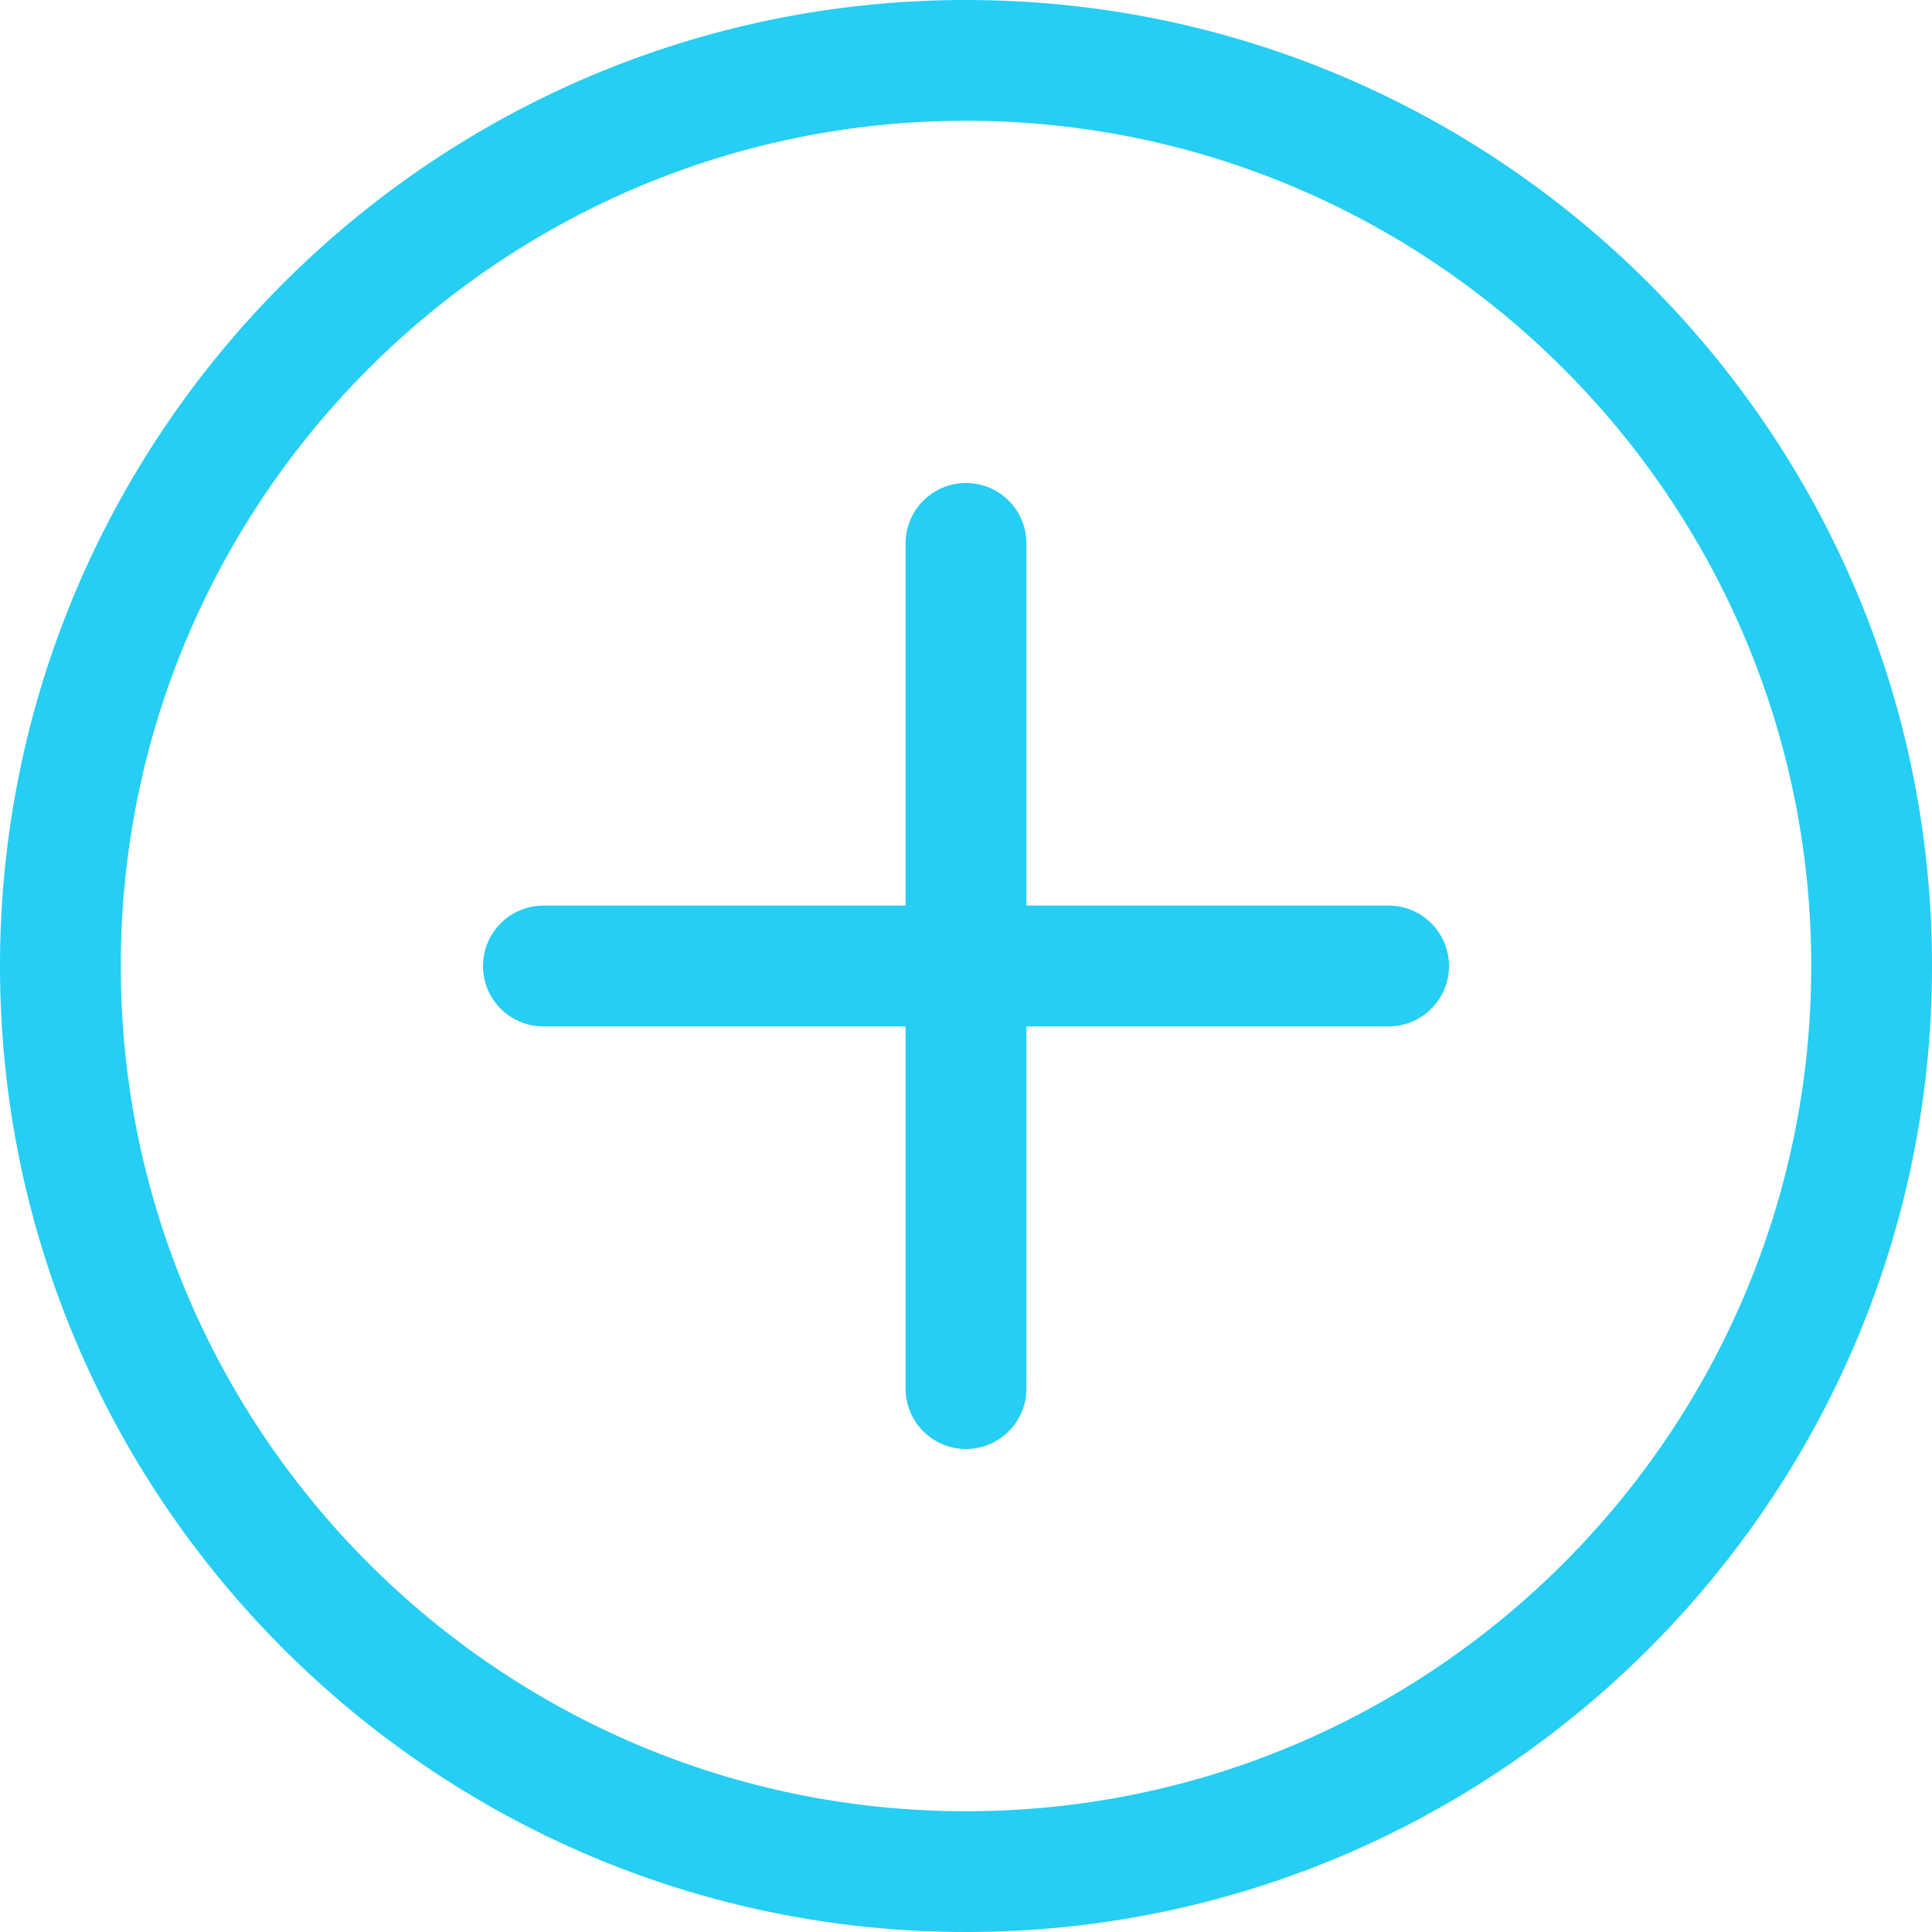<?xml version="1.0" encoding="UTF-8"?>
<svg width="30px" height="30px" viewBox="0 0 30 30" version="1.1" xmlns="http://www.w3.org/2000/svg" xmlns:xlink="http://www.w3.org/1999/xlink">
    <!-- Generator: Sketch 51.3 (57544) - http://www.bohemiancoding.com/sketch -->
    <title>more (1)</title>
    <desc>Created with Sketch.</desc>
    <defs></defs>
    <g id="Page-1" stroke="none" stroke-width="1" fill="none" fill-rule="evenodd">
        <g id="Comparison-Home-ProProfs-Quiz-Maker" transform="translate(-804, -1682)" fill="#25CEF2" fill-rule="nonzero">
            <g id="more-(1)" transform="translate(804, 1682)">
                <path d="M15,30 C6.729,30 0,23.271 0,15 C0,6.729 6.729,0 15,0 C23.271,0 30,6.729 30,15 C30,23.271 23.271,30 15,30 Z M15,1.875 C7.763,1.875 1.875,7.763 1.875,15 C1.875,22.237 7.763,28.125 15,28.125 C22.237,28.125 28.125,22.237 28.125,15 C28.125,7.763 22.237,1.875 15,1.875 Z" id="Shape"></path>
                <path d="M21.562,15.938 L8.438,15.938 C7.92,15.938 7.5,15.518 7.5,15 C7.5,14.482 7.92,14.062 8.438,14.062 L21.562,14.062 C22.08,14.062 22.5,14.482 22.5,15 C22.5,15.518 22.08,15.938 21.562,15.938 Z" id="Shape"></path>
                <path d="M15,22.5 C14.482,22.5 14.062,22.08 14.062,21.562 L14.062,8.438 C14.062,7.92 14.482,7.5 15,7.5 C15.518,7.5 15.938,7.92 15.938,8.438 L15.938,21.562 C15.938,22.08 15.518,22.5 15,22.5 Z" id="Shape"></path>
            </g>
        </g>
    </g>
</svg>